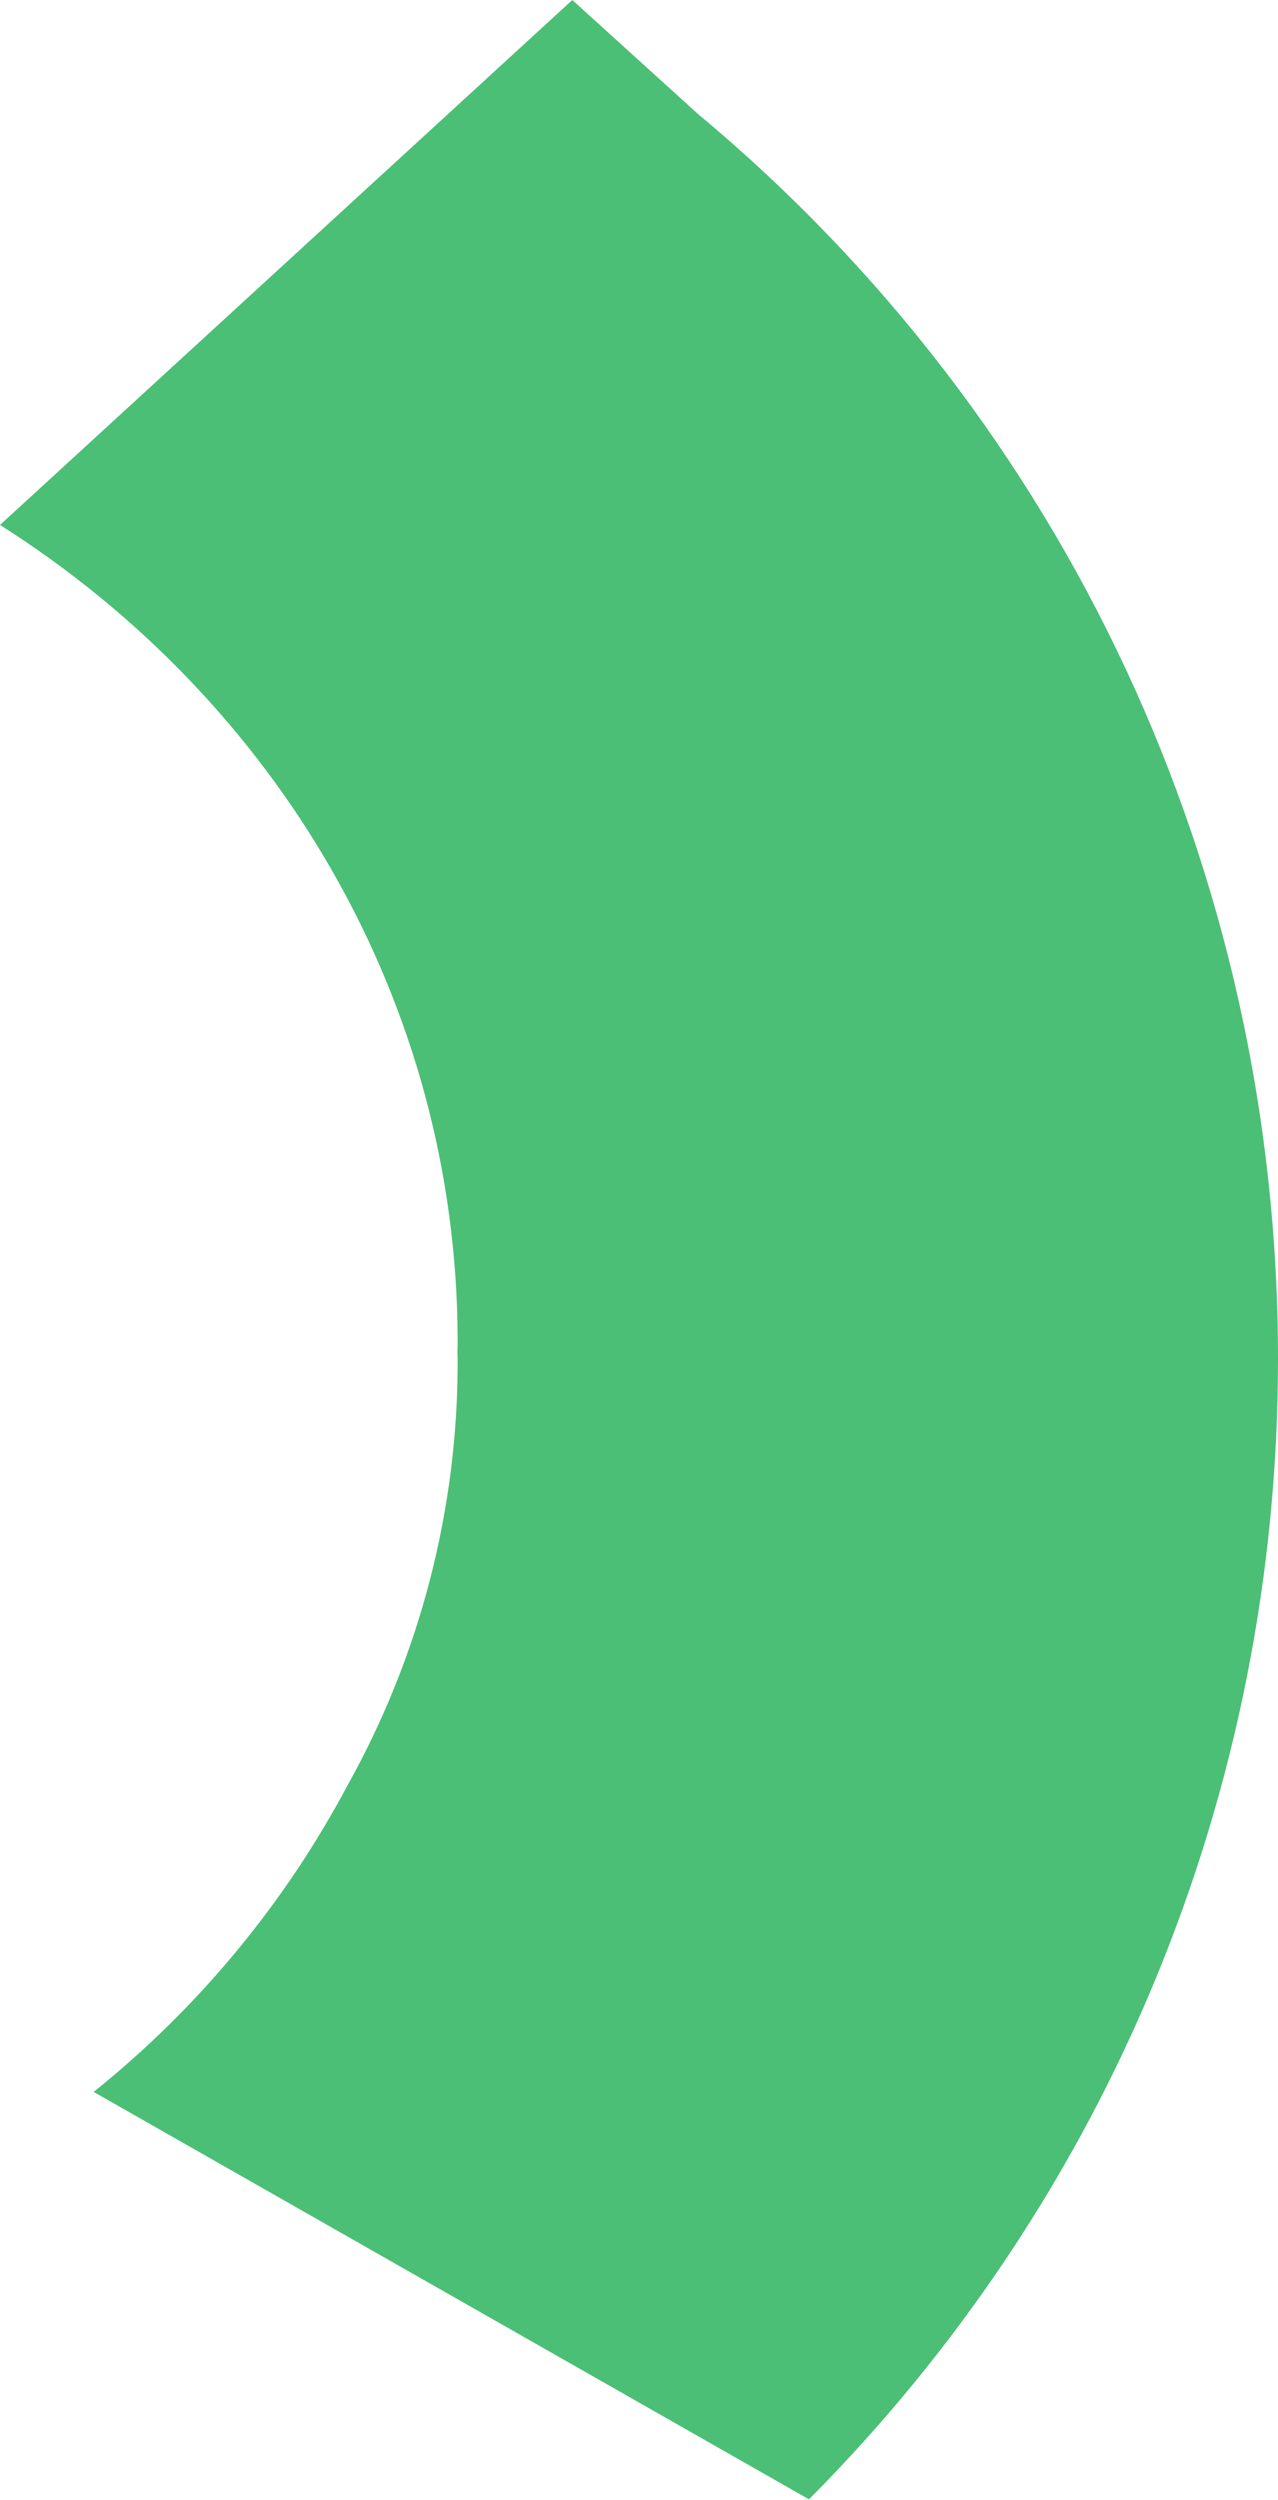 <?xml version="1.0" encoding="UTF-8"?> <svg xmlns="http://www.w3.org/2000/svg" width="1044" height="2042" viewBox="0 0 1044 2042" fill="none"> <path d="M0 428.793C225.201 571.451 373.867 817.132 373.867 1096.45C373.867 1099.01 373.867 1101.5 373.684 1104.03C373.684 1105.98 373.867 1108.01 373.867 1109.93C374.318 1231.87 343.33 1351.87 283.896 1458.33C232.474 1555.02 161.91 1640.22 76.506 1708.73L660.832 2041.52C905.244 1796.02 1044 1463.59 1044 1109.93C1044 714.504 871.383 344.081 570.375 93.29L467.516 0L0 428.793Z" fill="#4BBF76"></path> </svg> 